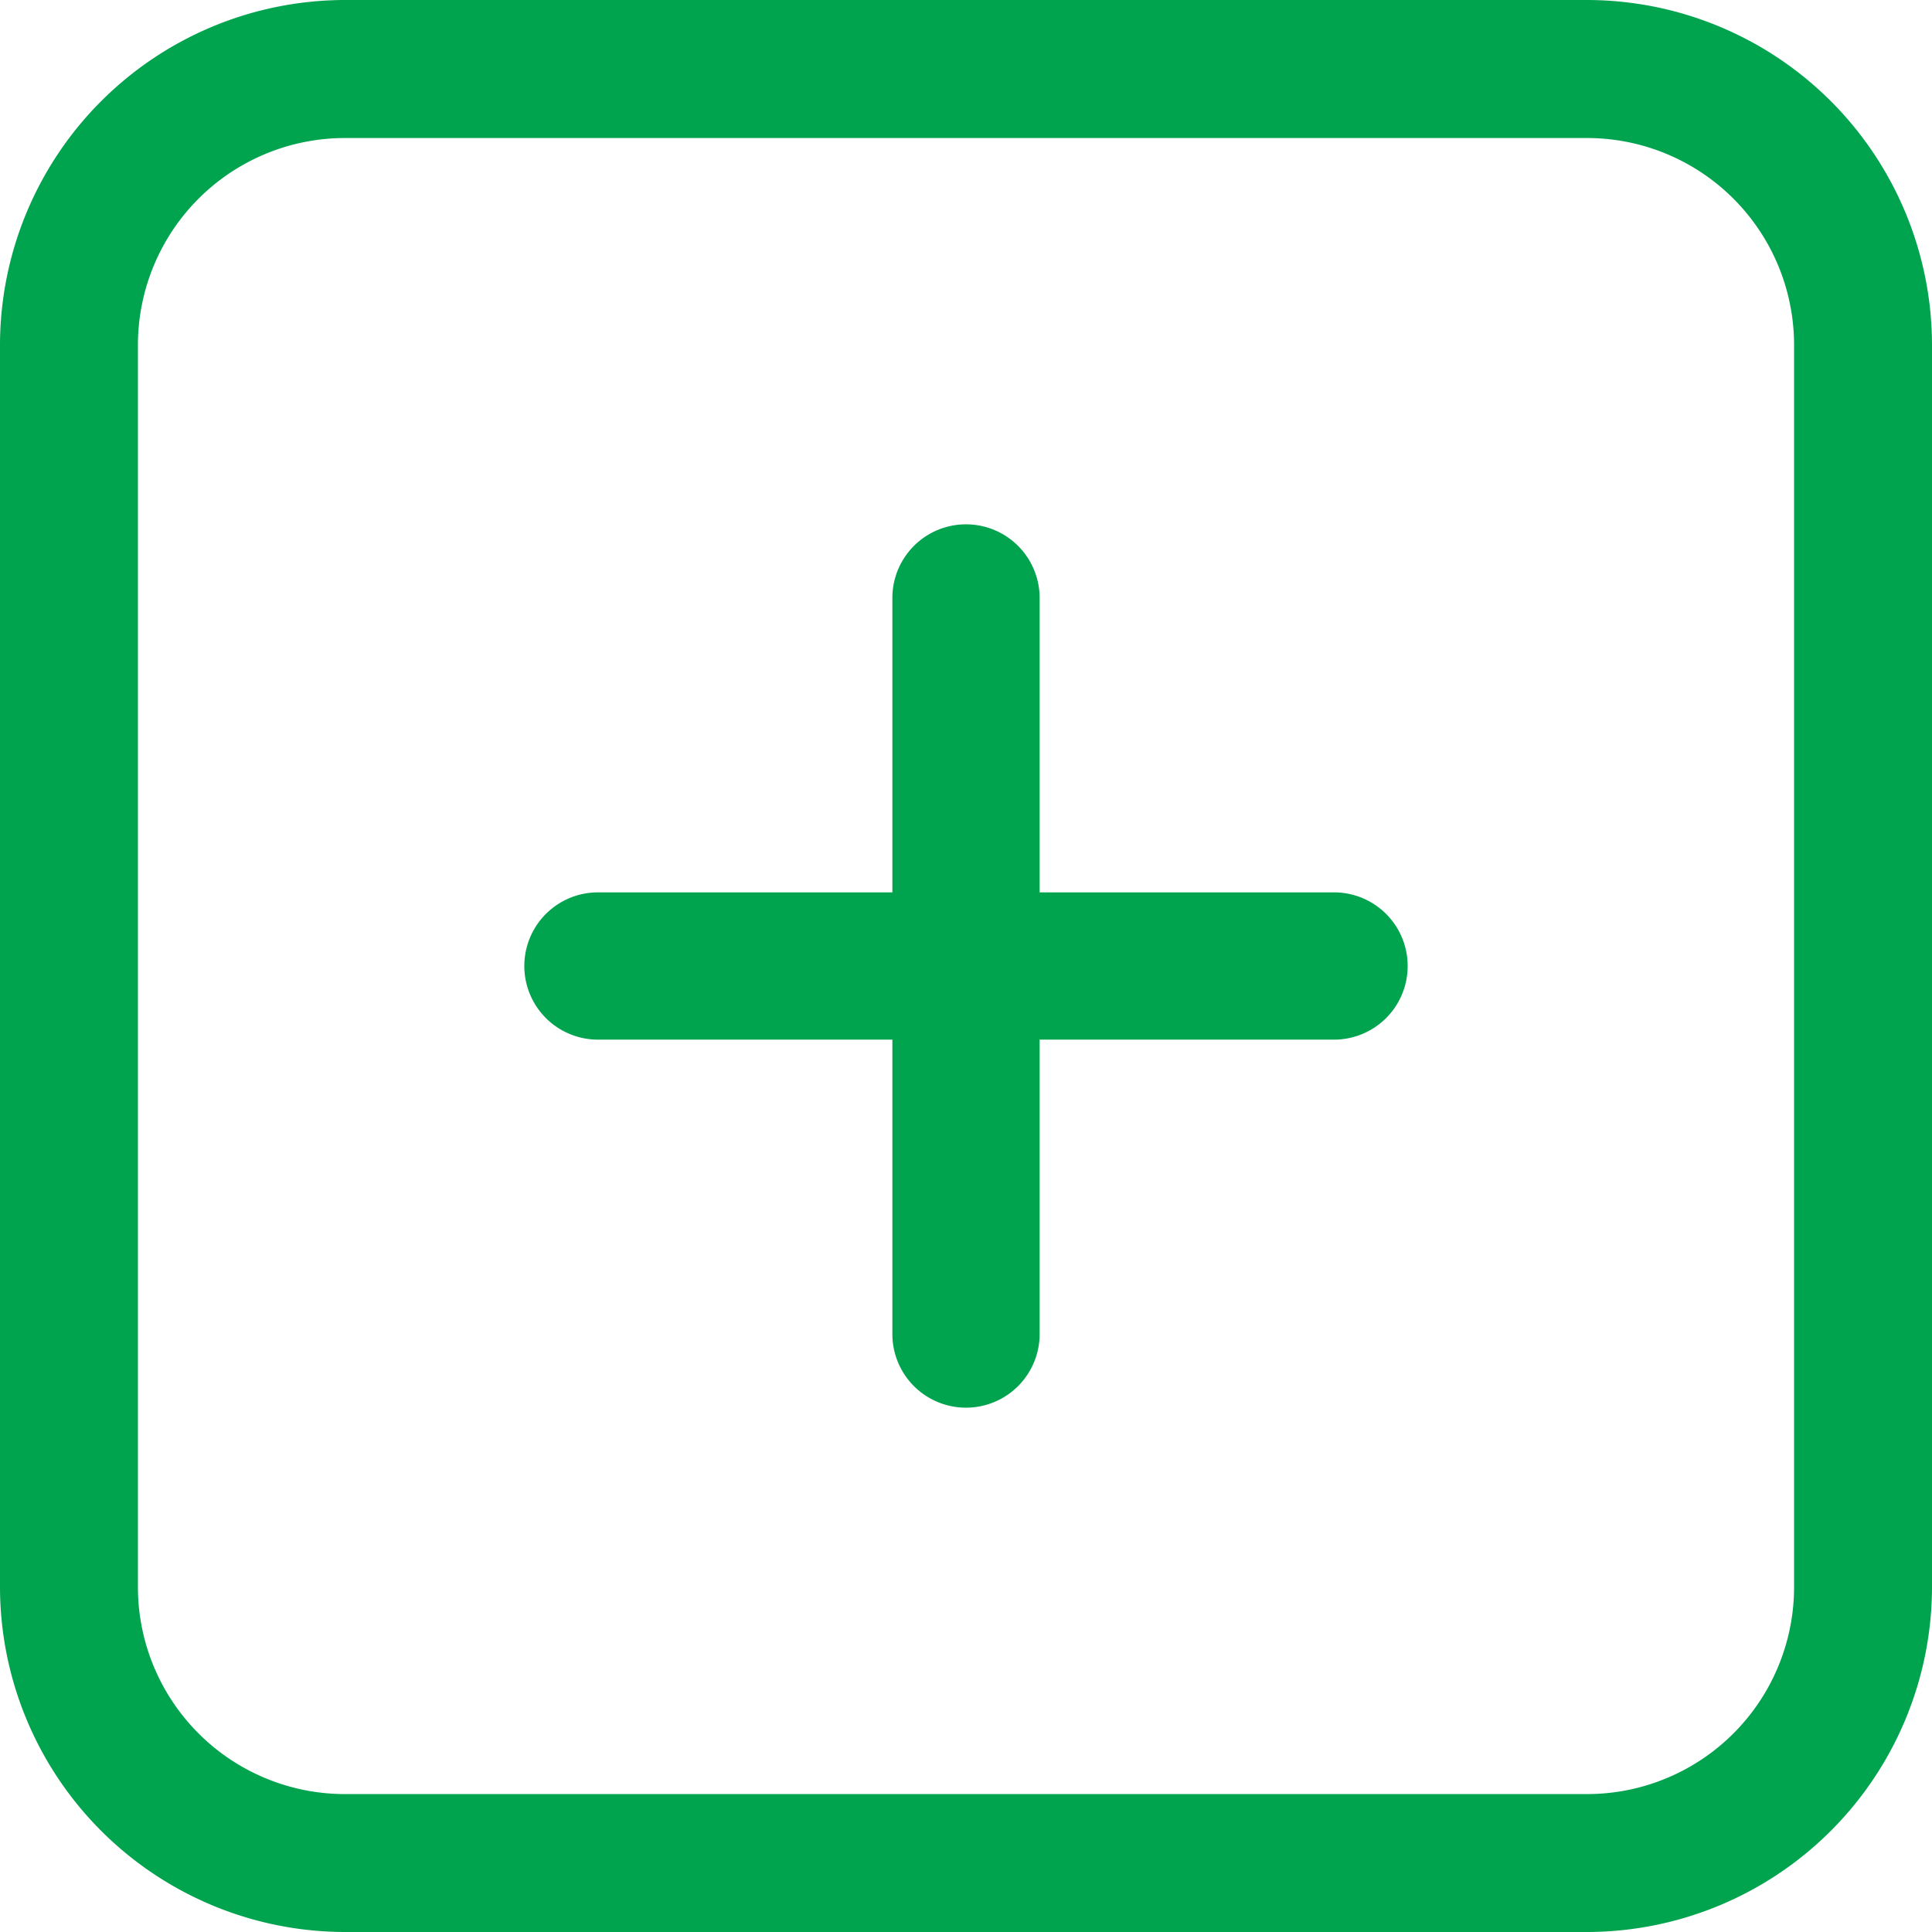 <svg id="icon-addbtn" xmlns="http://www.w3.org/2000/svg" width="18" height="18" viewBox="0 0 18 18">
  <g id="Group_5705" data-name="Group 5705">
    <g id="Group_5704" data-name="Group 5704">
      <path id="Path_14707" data-name="Path 14707" d="M14.786,0H3.214A3.218,3.218,0,0,0,0,3.214V14.786A3.218,3.218,0,0,0,3.214,18H14.786A3.218,3.218,0,0,0,18,14.786V3.214A3.218,3.218,0,0,0,14.786,0Zm1.929,14.786a1.929,1.929,0,0,1-1.929,1.929H3.214a1.929,1.929,0,0,1-1.929-1.929V3.214A1.929,1.929,0,0,1,3.214,1.286H14.786a1.929,1.929,0,0,1,1.929,1.929Z" fill="#00a34e"/>
    </g>
  </g>
  <g id="Group_5707" data-name="Group 5707" transform="translate(4.885 4.885)">
    <g id="Group_5706" data-name="Group 5706">
      <path id="Path_14708" data-name="Path 14708" d="M144.077,139.962h-2.743v-2.743a.686.686,0,1,0-1.372,0v2.743h-2.743a.686.686,0,1,0,0,1.372h2.743v2.743a.686.686,0,1,0,1.372,0v-2.743h2.743a.686.686,0,1,0,0-1.372Z" transform="translate(-136.533 -136.533)" fill="#00a34e"/>
    </g>
  </g>
</svg>
